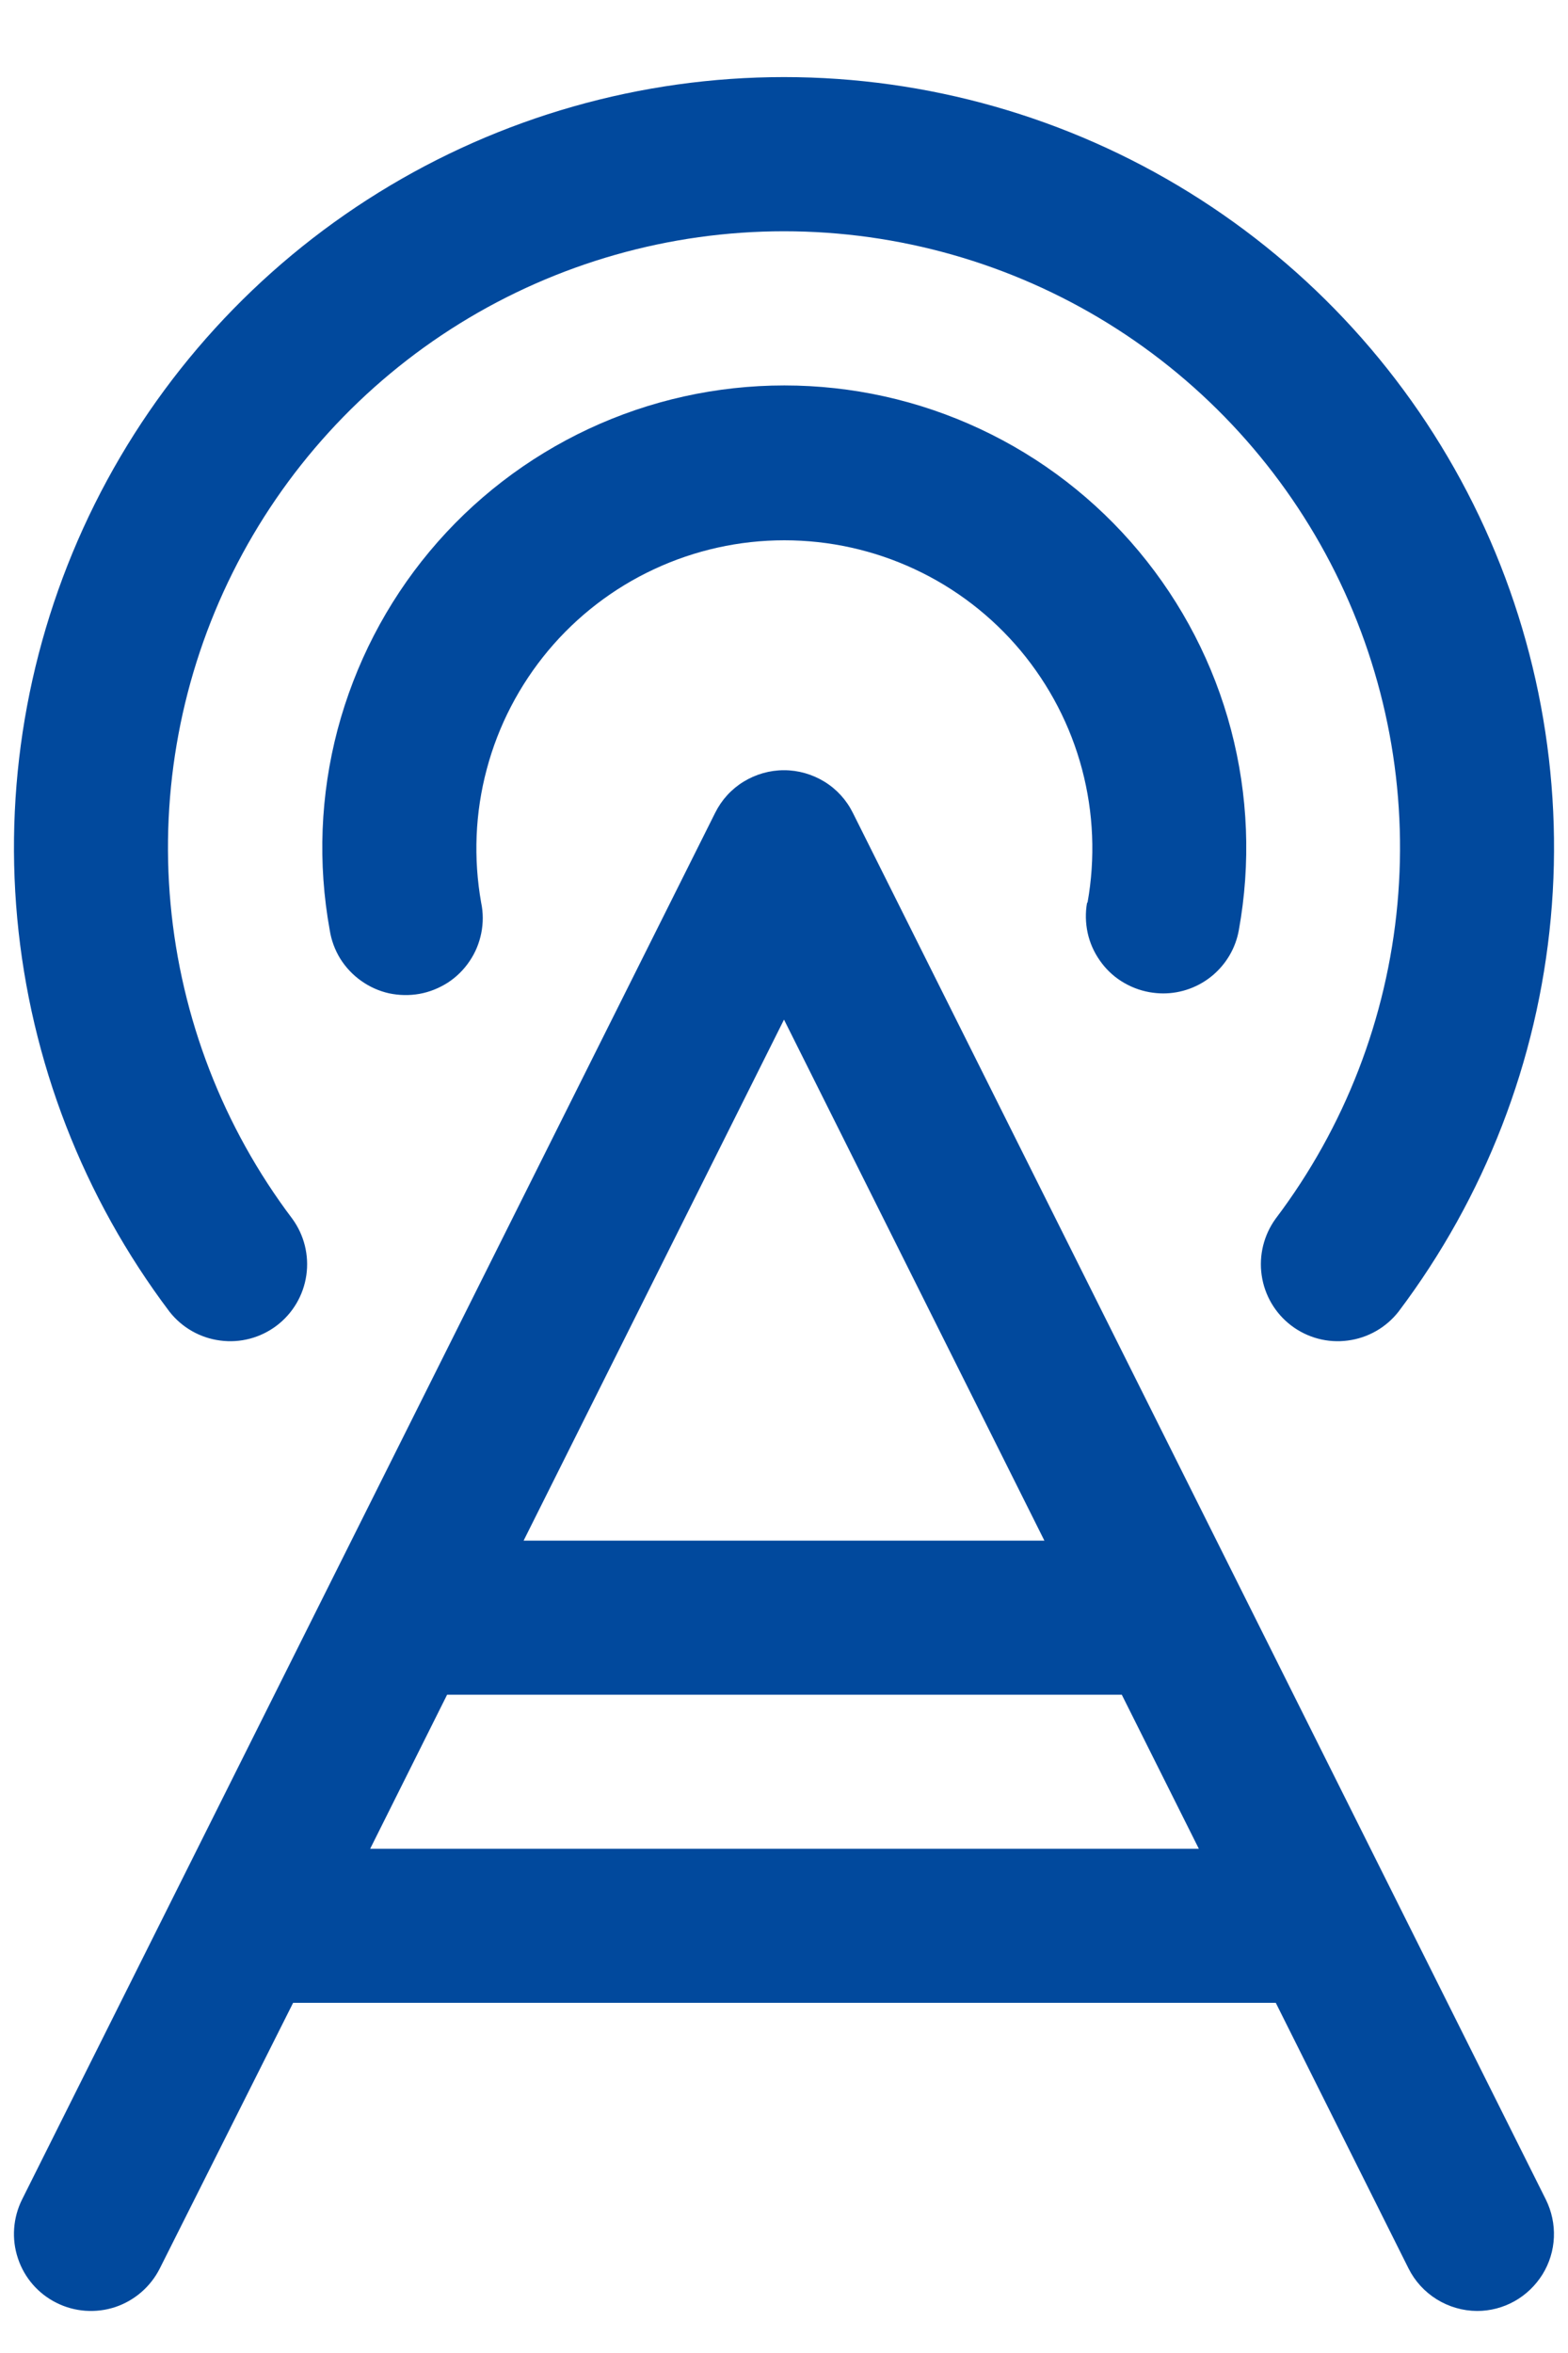 <svg width="14" height="21" viewBox="0 0 14 21" fill="none" xmlns="http://www.w3.org/2000/svg">
<path d="M7.615 7.255C7.558 7.14 7.471 7.044 7.362 6.977C7.253 6.91 7.128 6.874 7 6.874C6.872 6.874 6.747 6.91 6.638 6.977C6.529 7.044 6.442 7.14 6.385 7.255L0.197 19.63C0.116 19.793 0.102 19.982 0.16 20.155C0.217 20.328 0.341 20.471 0.504 20.552C0.667 20.634 0.856 20.647 1.029 20.59C1.202 20.532 1.345 20.408 1.427 20.245L2.617 17.875H11.391L12.576 20.245C12.633 20.359 12.72 20.454 12.828 20.521C12.936 20.588 13.06 20.624 13.188 20.625C13.305 20.625 13.42 20.595 13.522 20.538C13.624 20.481 13.71 20.398 13.772 20.299C13.834 20.199 13.869 20.085 13.874 19.968C13.879 19.851 13.854 19.735 13.802 19.63L7.615 7.255ZM7 9.1L9.325 13.75H4.675L7 9.1ZM3.305 16.5L3.992 15.125H10.016L10.704 16.5H3.305ZM9.71 8.056C9.781 7.66 9.764 7.253 9.661 6.865C9.558 6.476 9.37 6.115 9.112 5.806C8.854 5.498 8.532 5.25 8.167 5.08C7.803 4.91 7.406 4.822 7.003 4.822C6.601 4.822 6.204 4.91 5.84 5.08C5.475 5.25 5.153 5.498 4.895 5.806C4.637 6.115 4.449 6.476 4.346 6.865C4.242 7.253 4.226 7.66 4.296 8.056C4.315 8.146 4.315 8.238 4.297 8.328C4.279 8.418 4.244 8.503 4.192 8.579C4.141 8.655 4.075 8.72 3.998 8.77C3.921 8.819 3.835 8.854 3.745 8.87C3.655 8.886 3.563 8.884 3.473 8.865C3.384 8.845 3.299 8.807 3.225 8.754C3.15 8.701 3.087 8.634 3.038 8.556C2.99 8.478 2.958 8.391 2.944 8.301C2.836 7.706 2.86 7.096 3.014 6.512C3.169 5.928 3.449 5.385 3.836 4.921C4.223 4.457 4.708 4.084 5.255 3.828C5.802 3.572 6.399 3.44 7.003 3.44C7.607 3.44 8.203 3.572 8.75 3.828C9.298 4.084 9.782 4.457 10.169 4.921C10.556 5.385 10.837 5.928 10.991 6.512C11.145 7.096 11.169 7.706 11.061 8.301C11.033 8.459 10.95 8.602 10.826 8.706C10.703 8.809 10.547 8.866 10.386 8.866C10.345 8.866 10.304 8.862 10.263 8.855C10.174 8.839 10.089 8.806 10.012 8.757C9.936 8.709 9.87 8.645 9.819 8.571C9.767 8.497 9.73 8.413 9.711 8.325C9.692 8.236 9.69 8.145 9.706 8.056H9.71ZM1.513 11.706C0.743 10.685 0.272 9.47 0.154 8.197C0.036 6.924 0.276 5.643 0.846 4.498C1.416 3.354 2.294 2.391 3.381 1.718C4.468 1.045 5.721 0.688 7 0.688C8.279 0.688 9.532 1.045 10.619 1.718C11.706 2.391 12.584 3.354 13.154 4.498C13.724 5.643 13.964 6.924 13.846 8.197C13.728 9.47 13.257 10.685 12.487 11.706C12.376 11.848 12.213 11.941 12.034 11.964C11.855 11.988 11.674 11.94 11.53 11.831C11.386 11.722 11.291 11.561 11.265 11.382C11.239 11.204 11.284 11.022 11.39 10.876C12.007 10.06 12.383 9.088 12.477 8.069C12.571 7.051 12.379 6.026 11.923 5.111C11.467 4.196 10.764 3.425 9.895 2.887C9.025 2.349 8.023 2.064 7 2.064C5.977 2.064 4.975 2.349 4.105 2.887C3.236 3.425 2.533 4.196 2.077 5.111C1.621 6.026 1.429 7.051 1.523 8.069C1.617 9.088 1.993 10.06 2.609 10.876C2.716 11.022 2.761 11.204 2.735 11.382C2.709 11.561 2.614 11.722 2.47 11.831C2.326 11.94 2.145 11.988 1.966 11.964C1.787 11.941 1.624 11.848 1.513 11.706Z" fill="#01499D"/>
</svg>
